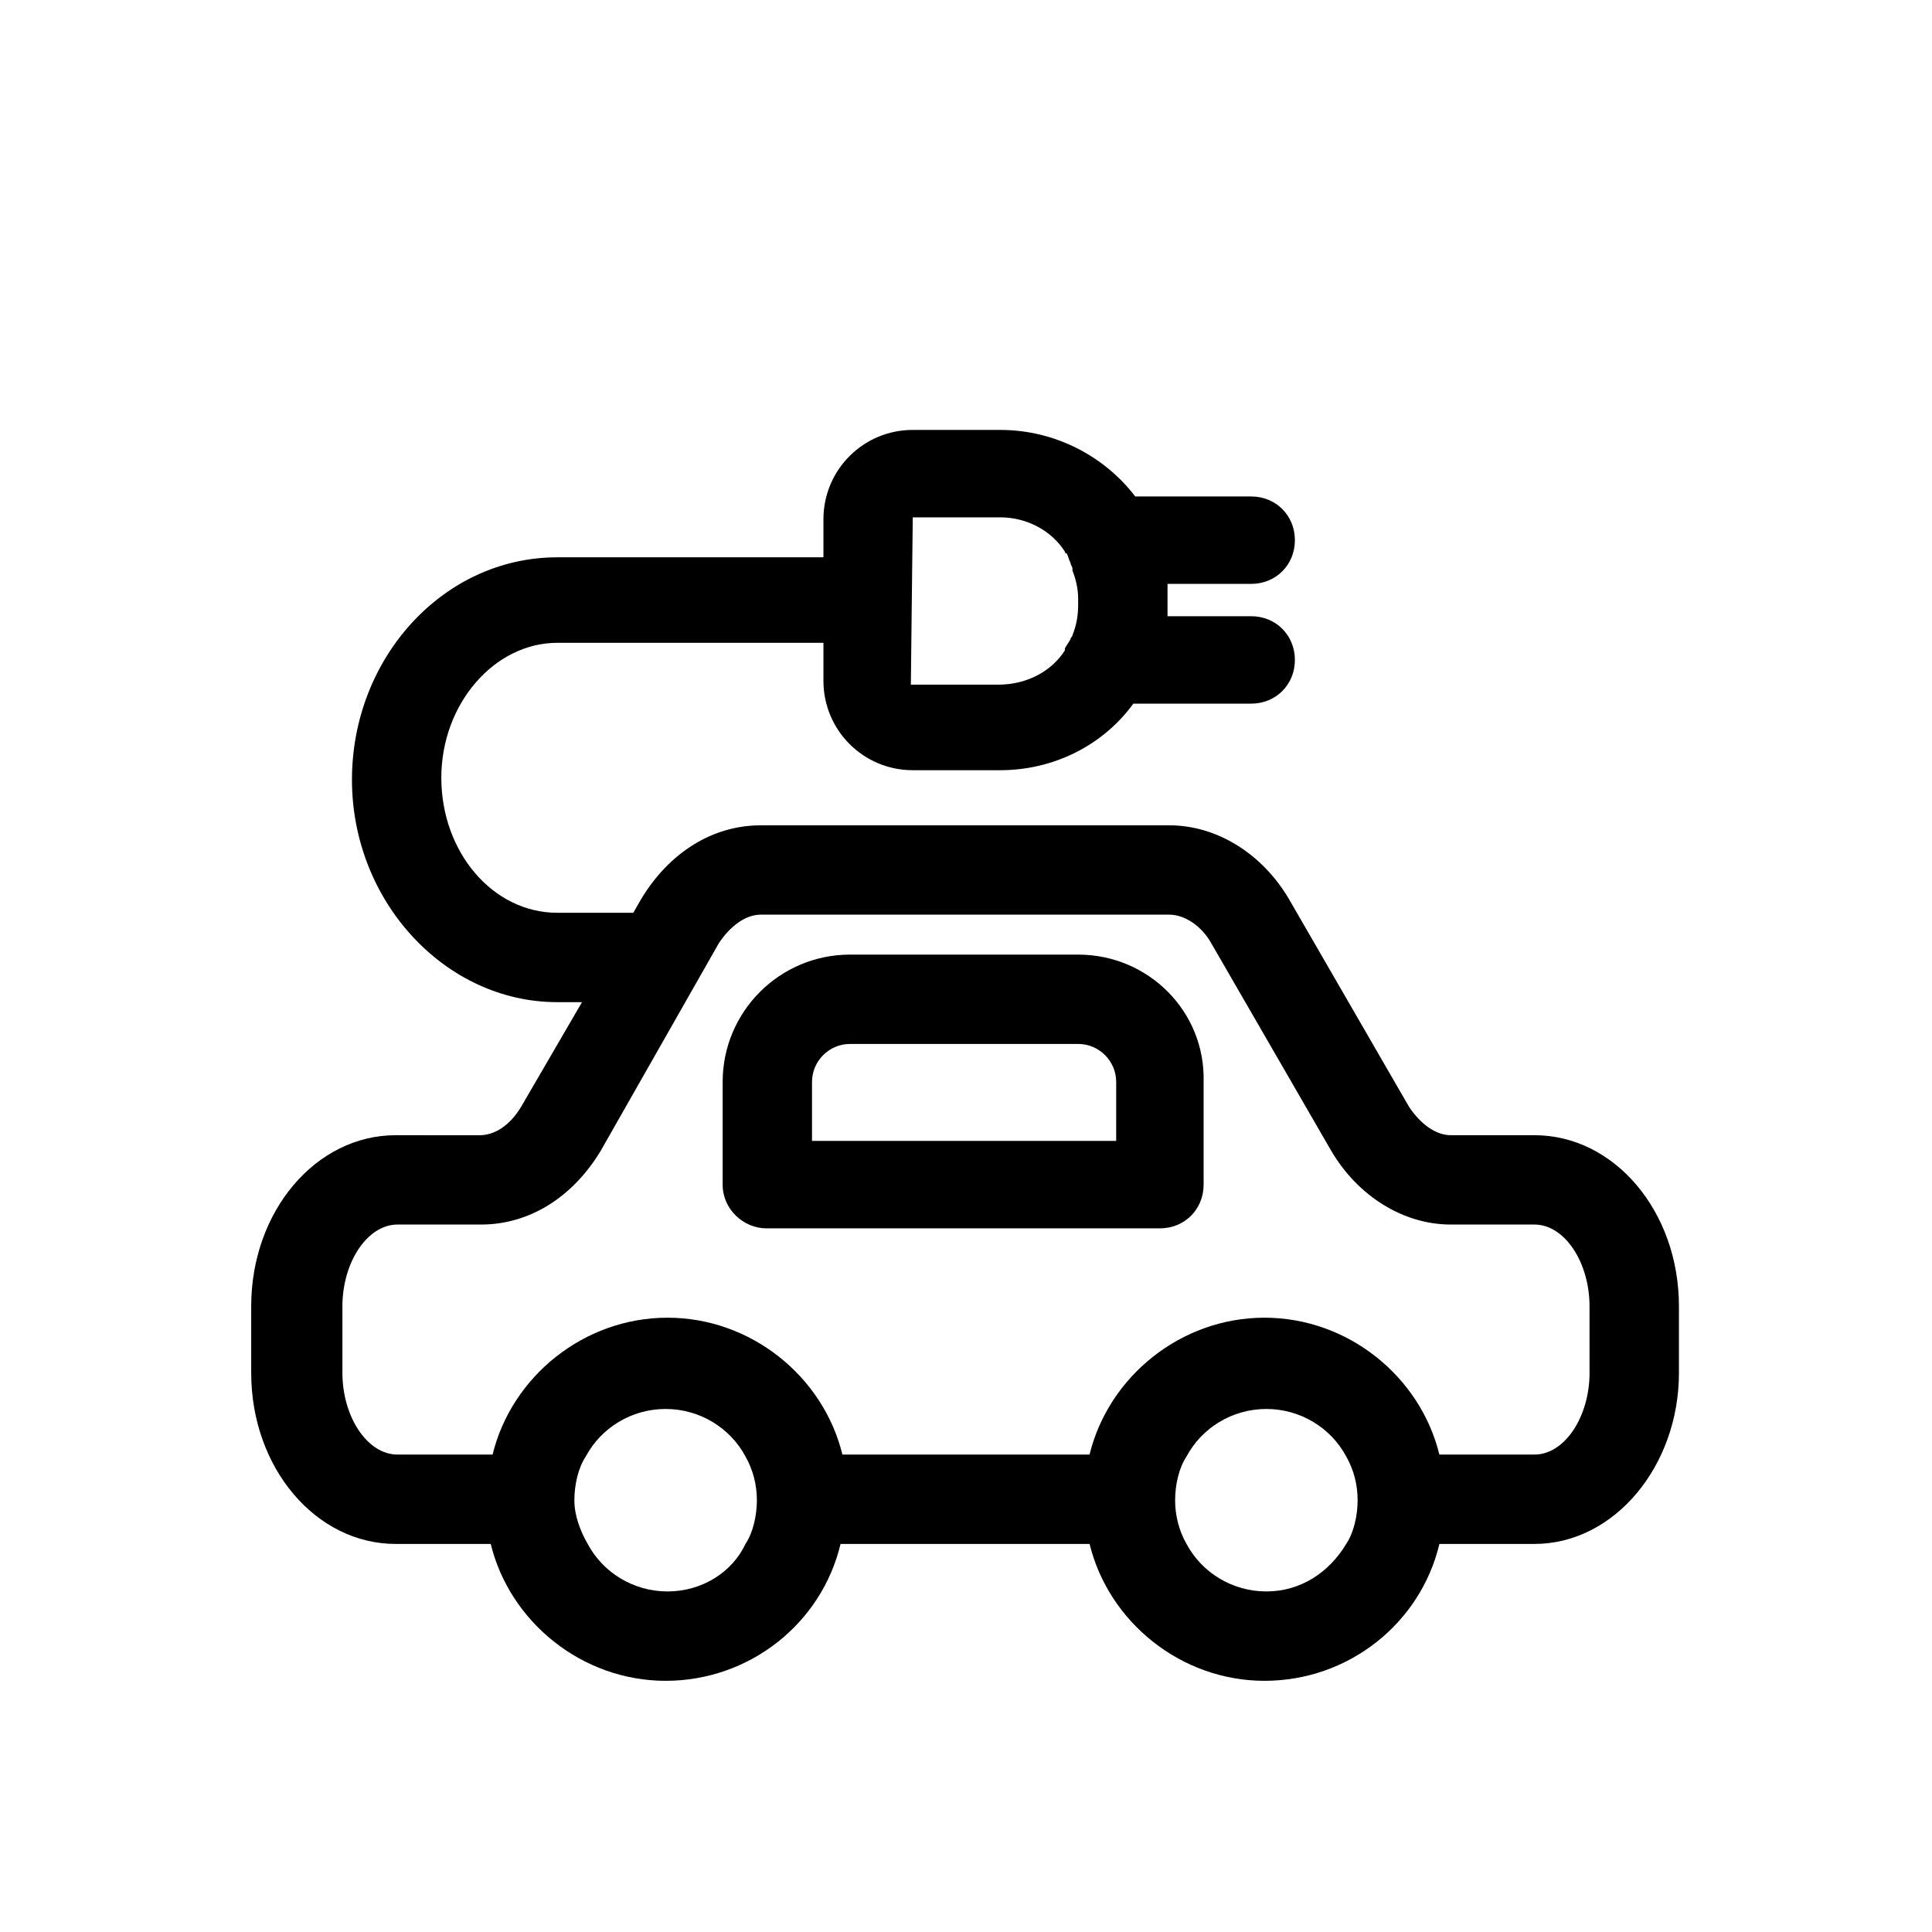 <?xml version="1.0" encoding="UTF-8"?>
<!-- Uploaded to: SVG Repo, www.svgrepo.com, Generator: SVG Repo Mixer Tools -->
<svg fill="#000000" width="800px" height="800px" version="1.1" viewBox="144 144 512 512" xmlns="http://www.w3.org/2000/svg">
 <g>
  <path d="m550.64 444.84h-22.168c-4.031 0-8.062-3.023-11.082-7.559l-31.742-54.914c-7.055-12.09-19.145-19.648-31.738-19.648h-108.32c-12.594 0-24.184 7.055-31.738 19.648l-2.016 3.527h-20.152c-17.129 0-30.73-16.121-30.73-35.77 0-19.648 14.105-35.77 30.73-35.77h70.535v10.078c0 13.098 10.578 23.68 23.68 23.68h23.176c14.105 0 27.207-6.551 35.266-17.633l31.234-0.004c6.551 0 11.586-5.039 11.586-11.586 0-6.551-5.039-11.586-11.586-11.586h-22.168v-3.527-1.512-3.527h22.168c6.551 0 11.586-5.039 11.586-11.586 0-6.551-5.039-11.586-11.586-11.586h-30.73c-8.062-10.578-21.16-17.633-35.77-17.633h-23.176c-13.098 0-23.68 10.578-23.68 23.68v10.078h-70.535c-30.23 0-54.41 26.703-54.41 58.945 0 32.242 24.688 58.945 54.41 58.945h6.551l-16.121 27.711c-3.023 5.039-7.055 7.559-11.082 7.559l-22.172-0.012c-21.16 0-38.289 20.152-38.289 45.344v17.633c0 25.191 17.129 45.344 38.289 45.344h25.191c5.039 20.656 24.184 36.273 46.352 36.273 22.168 0 41.312-15.113 46.352-36.273h66c5.039 20.656 24.184 36.273 46.352 36.273 22.168 0 41.312-15.113 46.352-36.273h25.191c21.16 0 38.289-20.656 38.289-45.344v-17.633c-0.008-25.191-17.137-45.344-38.297-45.344zm-164.75-163.74h23.176c7.055 0 13.602 3.527 17.129 9.07 0 0 0 0.504 0.504 0.504 0.504 1.008 0.504 1.512 1.008 2.519 0 0.504 0.504 1.008 0.504 1.512v0.504c1.008 2.519 1.512 5.039 1.512 7.559v1.508c0 3.023-0.504 5.543-1.512 8.062 0 0.504-0.504 0.504-0.504 1.008-0.504 1.008-1.008 1.512-1.512 2.519v0.504c-3.527 5.543-10.078 9.07-17.633 9.07h-23.176zm-64.988 284.65c-9.07 0-17.129-5.039-21.16-12.594-2.016-3.527-3.527-7.559-3.527-11.586 0-4.031 1.008-8.566 3.023-11.586 4.031-7.559 12.09-12.594 21.16-12.594 9.07 0 17.129 5.039 21.16 12.594 2.016 3.527 3.023 7.559 3.023 11.586 0 4.031-1.008 8.566-3.023 11.586-3.527 7.559-11.59 12.594-20.656 12.594zm158.7 0c-9.07 0-17.129-5.039-21.16-12.594-2.016-3.527-3.023-7.559-3.023-11.586 0-4.031 1.008-8.566 3.023-11.586 4.031-7.559 12.09-12.594 21.16-12.594 9.07 0 17.129 5.039 21.16 12.594 2.016 3.527 3.023 7.559 3.023 11.586 0 4.031-1.008 8.566-3.023 11.586-4.535 7.559-12.094 12.594-21.16 12.594zm85.645-57.938c0 11.586-6.551 21.664-14.609 21.664h-25.191c-5.039-20.656-24.184-36.273-46.352-36.273s-41.312 15.617-46.352 36.273h-65.496c-5.039-20.656-24.184-36.273-46.352-36.273s-41.312 15.617-46.352 36.273h-25.191c-8.062 0-14.609-10.078-14.609-21.664v-17.633c0-11.586 6.551-21.664 14.609-21.664h22.168c12.594 0 24.184-7.055 31.738-19.648l31.246-54.914c3.023-4.535 7.055-7.559 11.082-7.559h108.32c4.031 0 8.566 3.023 11.082 7.559l31.738 54.914c7.055 12.09 19.145 19.648 31.738 19.648h22.168c8.062 0 14.609 10.078 14.609 21.664 0.004 0 0.004 17.633 0.004 17.633z"/>
  <path d="m429.72 396.98h-60.457c-18.641 0-33.754 15.113-33.754 33.754v27.207c0 6.551 5.543 11.586 11.586 11.586h104.29c6.551 0 11.586-5.039 11.586-11.586v-27.207c0.504-18.641-14.609-33.754-33.25-33.754zm10.078 49.371h-80.609v-15.617c0-5.543 4.535-10.078 10.078-10.078h60.457c5.543 0 10.078 4.535 10.078 10.078z"/>
 </g>
</svg>